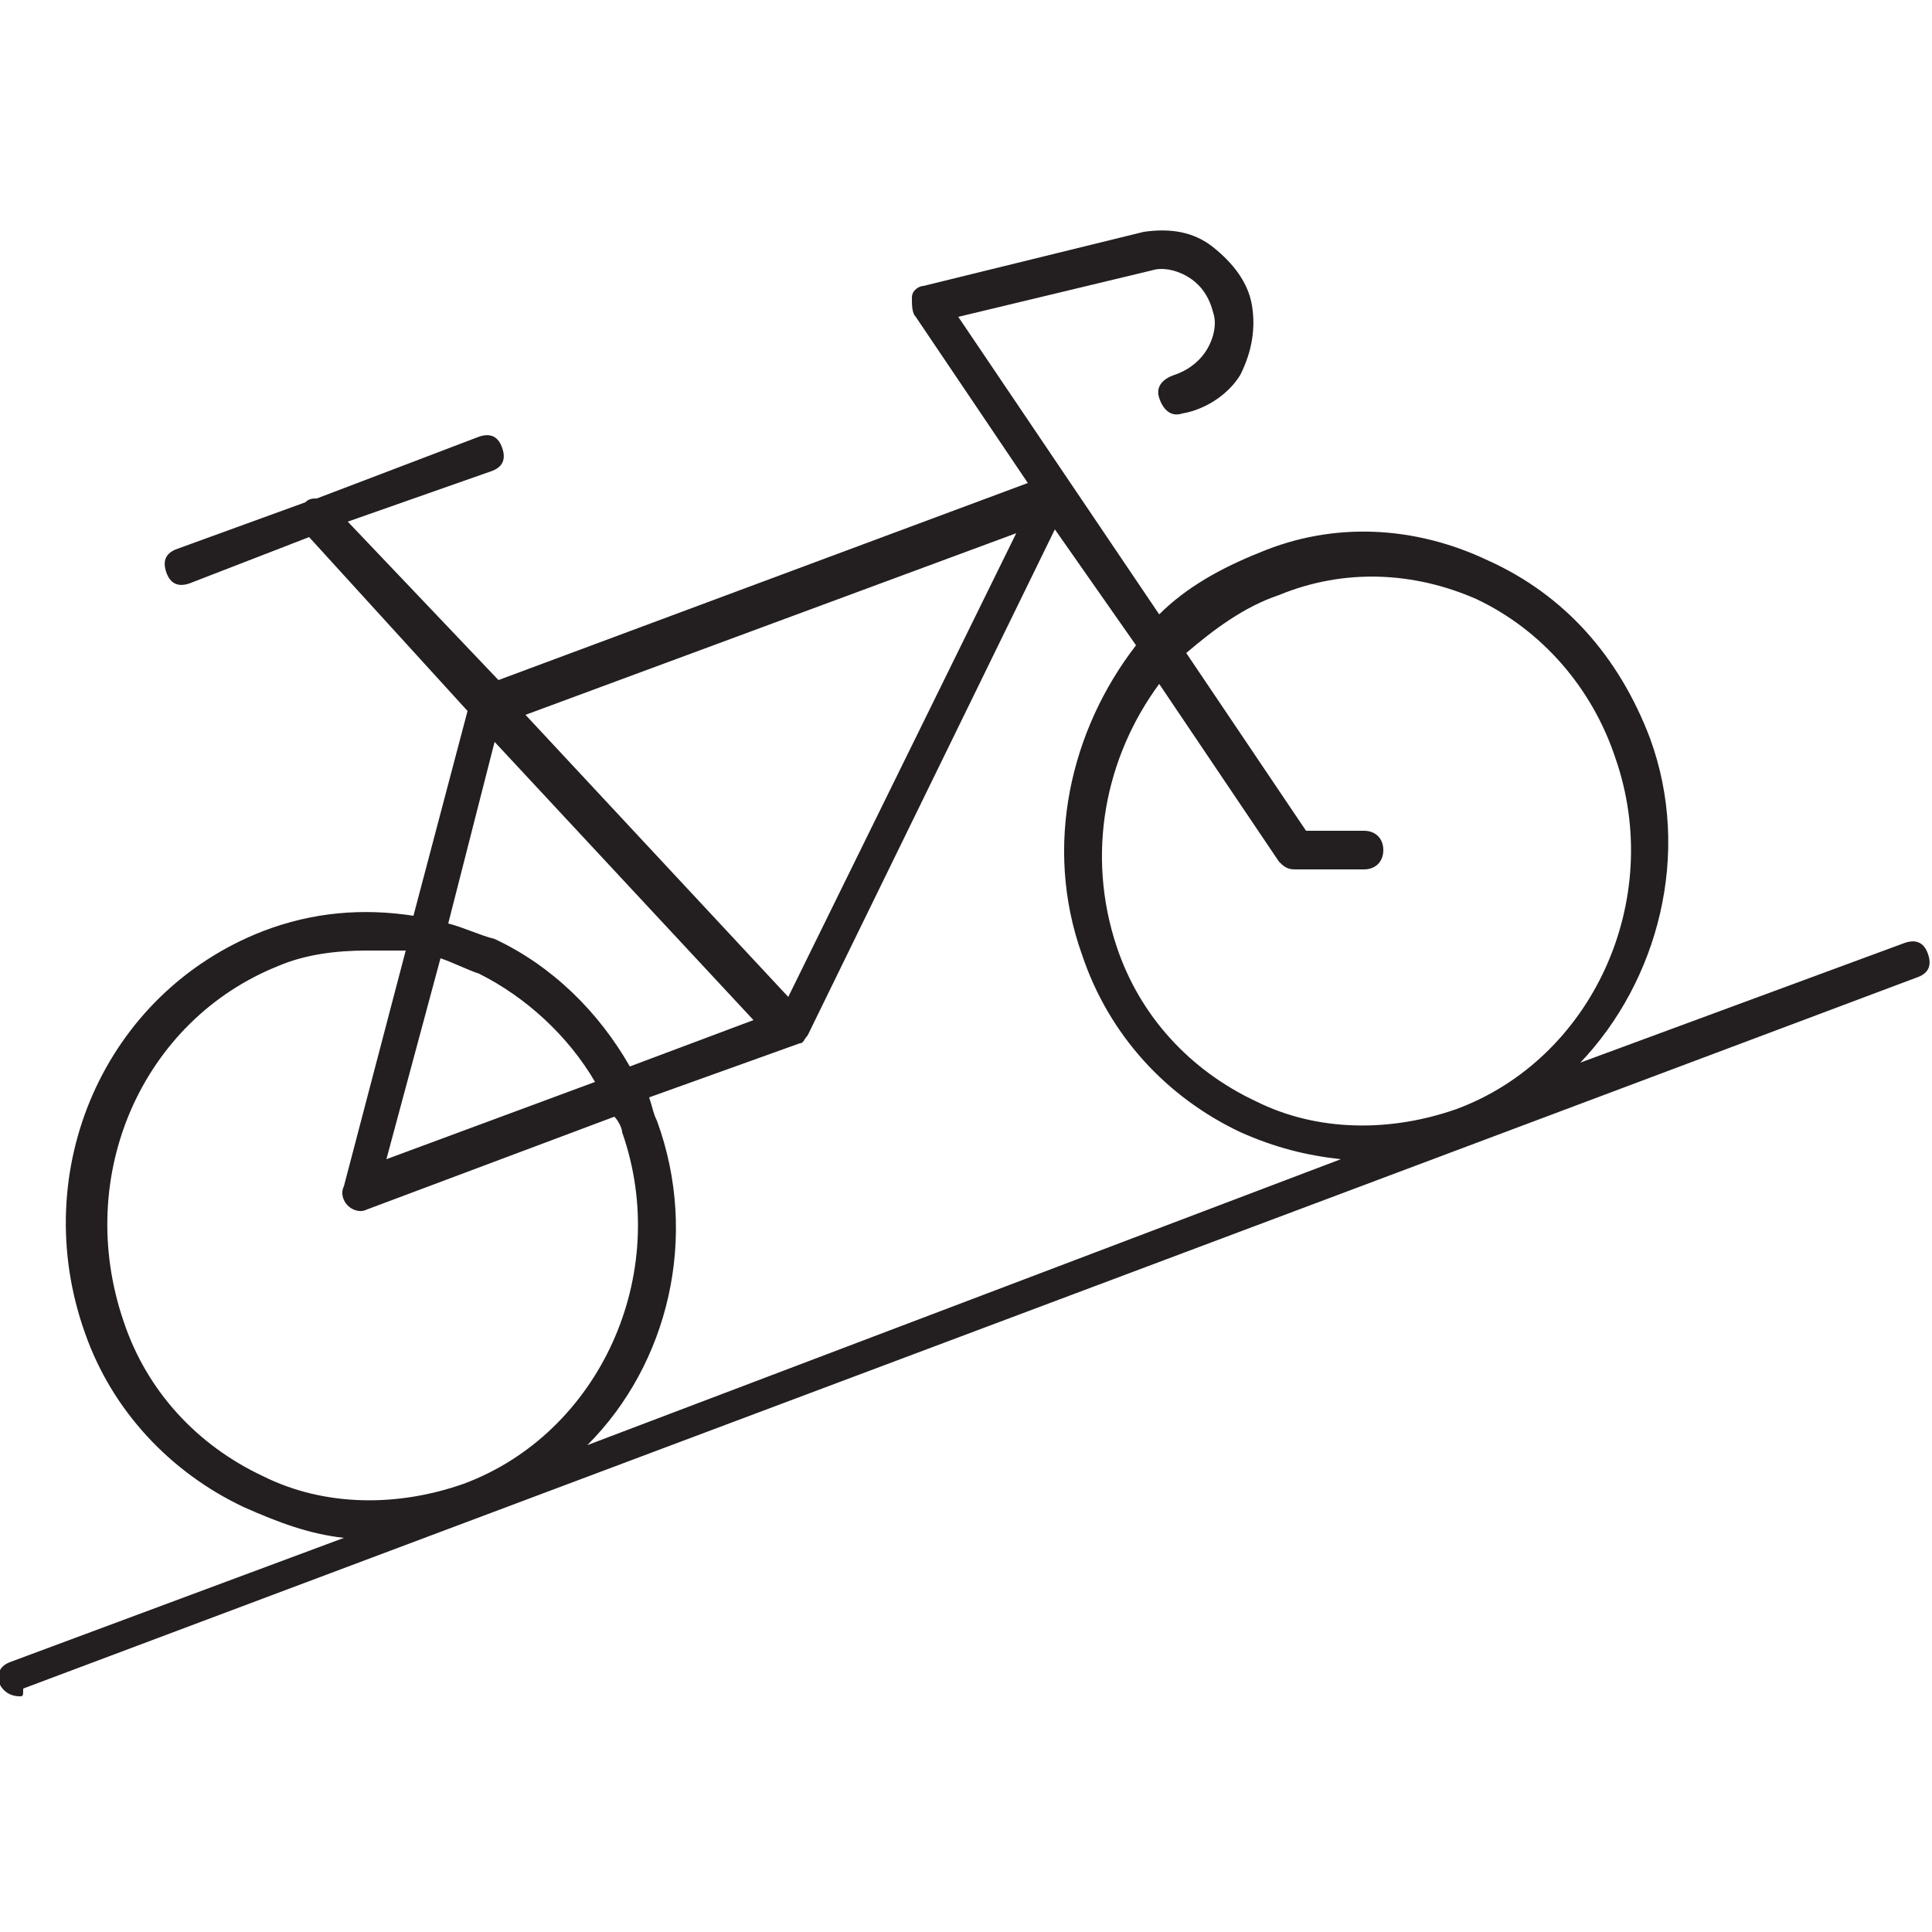 <?xml version="1.0" encoding="utf-8"?>
<!-- Generator: Adobe Illustrator 23.0.0, SVG Export Plug-In . SVG Version: 6.00 Build 0)  -->
<svg version="1.1" id="圖層_1" xmlns="http://www.w3.org/2000/svg" xmlns:xlink="http://www.w3.org/1999/xlink" x="0px" y="0px"
	 viewBox="0 0 50 50" style="enable-background:new 0 0 50 50;" xml:space="preserve">
<style type="text/css">
	.st0{fill:#231F20;}
</style>
<g id="Page-1">
	<g transform="translate(-313, -1083)">
		<g id="Incline" transform="translate(313, 1083)">
			<g id="Shape">
				<path class="st0" d="M0.5,43.9c-0.2,0-0.4-0.1-0.5-0.3c-0.1-0.3,0-0.5,0.3-0.6l8.6-3.2C8,39.7,7.2,39.4,6.3,39
					c-1.9-0.9-3.4-2.5-4.1-4.5c-1.5-4.2,0.5-8.8,4.6-10.4c1.3-0.5,2.6-0.6,3.9-0.4l1.4-5.3L8,13.9l-3.1,1.2c-0.3,0.1-0.5,0-0.6-0.3
					c-0.1-0.3,0-0.5,0.3-0.6l3.3-1.2c0.1-0.1,0.2-0.1,0.3-0.1l4.2-1.6c0.3-0.1,0.5,0,0.6,0.3c0.1,0.3,0,0.5-0.3,0.6L9,13.5l3.9,4.1
					l13.7-5.1l-2.9-4.3c-0.1-0.1-0.1-0.3-0.1-0.5s0.2-0.3,0.3-0.3l5.7-1.4c0.7-0.1,1.3,0,1.8,0.4c0.5,0.4,0.9,0.9,1,1.5
					c0.1,0.6,0,1.2-0.3,1.8c-0.3,0.5-0.9,0.9-1.5,1c-0.3,0.1-0.5-0.1-0.6-0.4c-0.1-0.3,0.1-0.5,0.4-0.6c0.3-0.1,0.6-0.3,0.8-0.6
					c0.2-0.3,0.3-0.7,0.2-1c-0.1-0.4-0.3-0.7-0.6-0.9c-0.3-0.2-0.7-0.3-1-0.2l-5,1.2l5.2,7.7c0.7-0.7,1.6-1.2,2.6-1.6
					c1.9-0.8,4-0.7,5.9,0.2c2,0.9,3.4,2.5,4.2,4.6c1.1,3,0.2,6.3-1.8,8.4l8.4-3.1c0.3-0.1,0.5,0,0.6,0.3c0.1,0.3,0,0.5-0.3,0.6
					l-49,18.4C0.6,43.9,0.6,43.9,0.5,43.9z M9.5,24.6c-0.8,0-1.6,0.1-2.3,0.4c-3.5,1.4-5.3,5.4-4,9.2c0.6,1.8,1.9,3.2,3.6,4
					c1.6,0.8,3.5,0.8,5.2,0.2c3.5-1.3,5.4-5.4,4.1-9.1c0,0,0,0,0,0c0-0.1-0.1-0.3-0.2-0.4l-6.4,2.4c-0.2,0.1-0.4,0-0.5-0.1
					c-0.1-0.1-0.2-0.3-0.1-0.5l1.6-6.1C10.1,24.6,9.8,24.6,9.5,24.6z M17,29c1.1,3,0.3,6.3-1.8,8.4L34.7,30
					c-0.9-0.1-1.7-0.3-2.6-0.7c-1.9-0.9-3.4-2.5-4.1-4.6c-1-2.8-0.3-5.8,1.4-8l-2.1-3l-6.4,13.1c0,0,0,0,0,0
					c-0.1,0.1-0.1,0.2-0.2,0.2h0c0,0,0,0,0,0c0,0,0,0,0,0c0,0,0,0,0,0l-3.9,1.4C16.9,28.7,16.9,28.8,17,29z M11.4,24.8L10,30l5.4-2
					c-0.7-1.2-1.8-2.2-3-2.8C12.1,25.1,11.7,24.9,11.4,24.8z M30,17.7c-1.4,1.9-1.9,4.4-1.1,6.8c0.6,1.8,1.9,3.2,3.6,4
					c1.6,0.8,3.5,0.8,5.2,0.2c3.5-1.3,5.4-5.4,4.1-9.1c0,0,0,0,0,0c-0.6-1.8-1.9-3.3-3.6-4.1c-1.6-0.7-3.4-0.8-5.1-0.1
					c-0.9,0.3-1.7,0.9-2.4,1.5l3.1,4.6h1.5c0.3,0,0.5,0.2,0.5,0.5s-0.2,0.5-0.5,0.5h-1.8c-0.2,0-0.3-0.1-0.4-0.2L30,17.7z
					 M11.6,23.9c0.4,0.1,0.8,0.3,1.2,0.4c1.5,0.7,2.7,1.9,3.5,3.3l3.2-1.2l-6.7-7.2L11.6,23.9z M13.6,18.5l6.8,7.3l5.9-12L13.6,18.5
					z"/>
			</g>
		</g>
	</g>
</g>
</svg>
